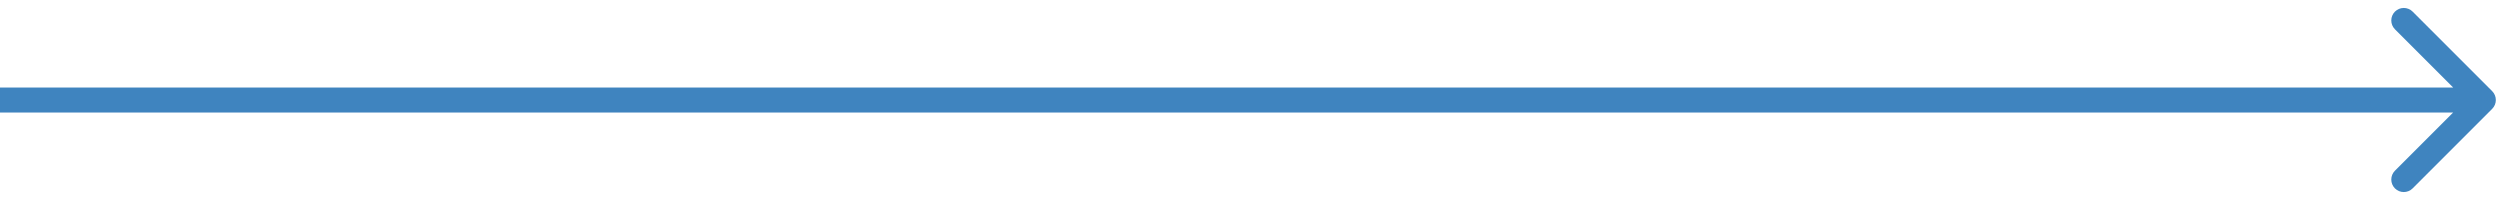 <?xml version="1.0" encoding="UTF-8"?> <svg xmlns="http://www.w3.org/2000/svg" width="300" height="24" viewBox="0 0 300 24" fill="none"> <path d="M299.061 13.061C299.646 12.475 299.646 11.525 299.061 10.939L289.515 1.393C288.929 0.808 287.979 0.808 287.393 1.393C286.808 1.979 286.808 2.929 287.393 3.515L295.879 12L287.393 20.485C286.808 21.071 286.808 22.021 287.393 22.607C287.979 23.192 288.929 23.192 289.515 22.607L299.061 13.061ZM0 13.5H298V10.5H0V13.5Z" fill="#3F84BF"></path> </svg> 